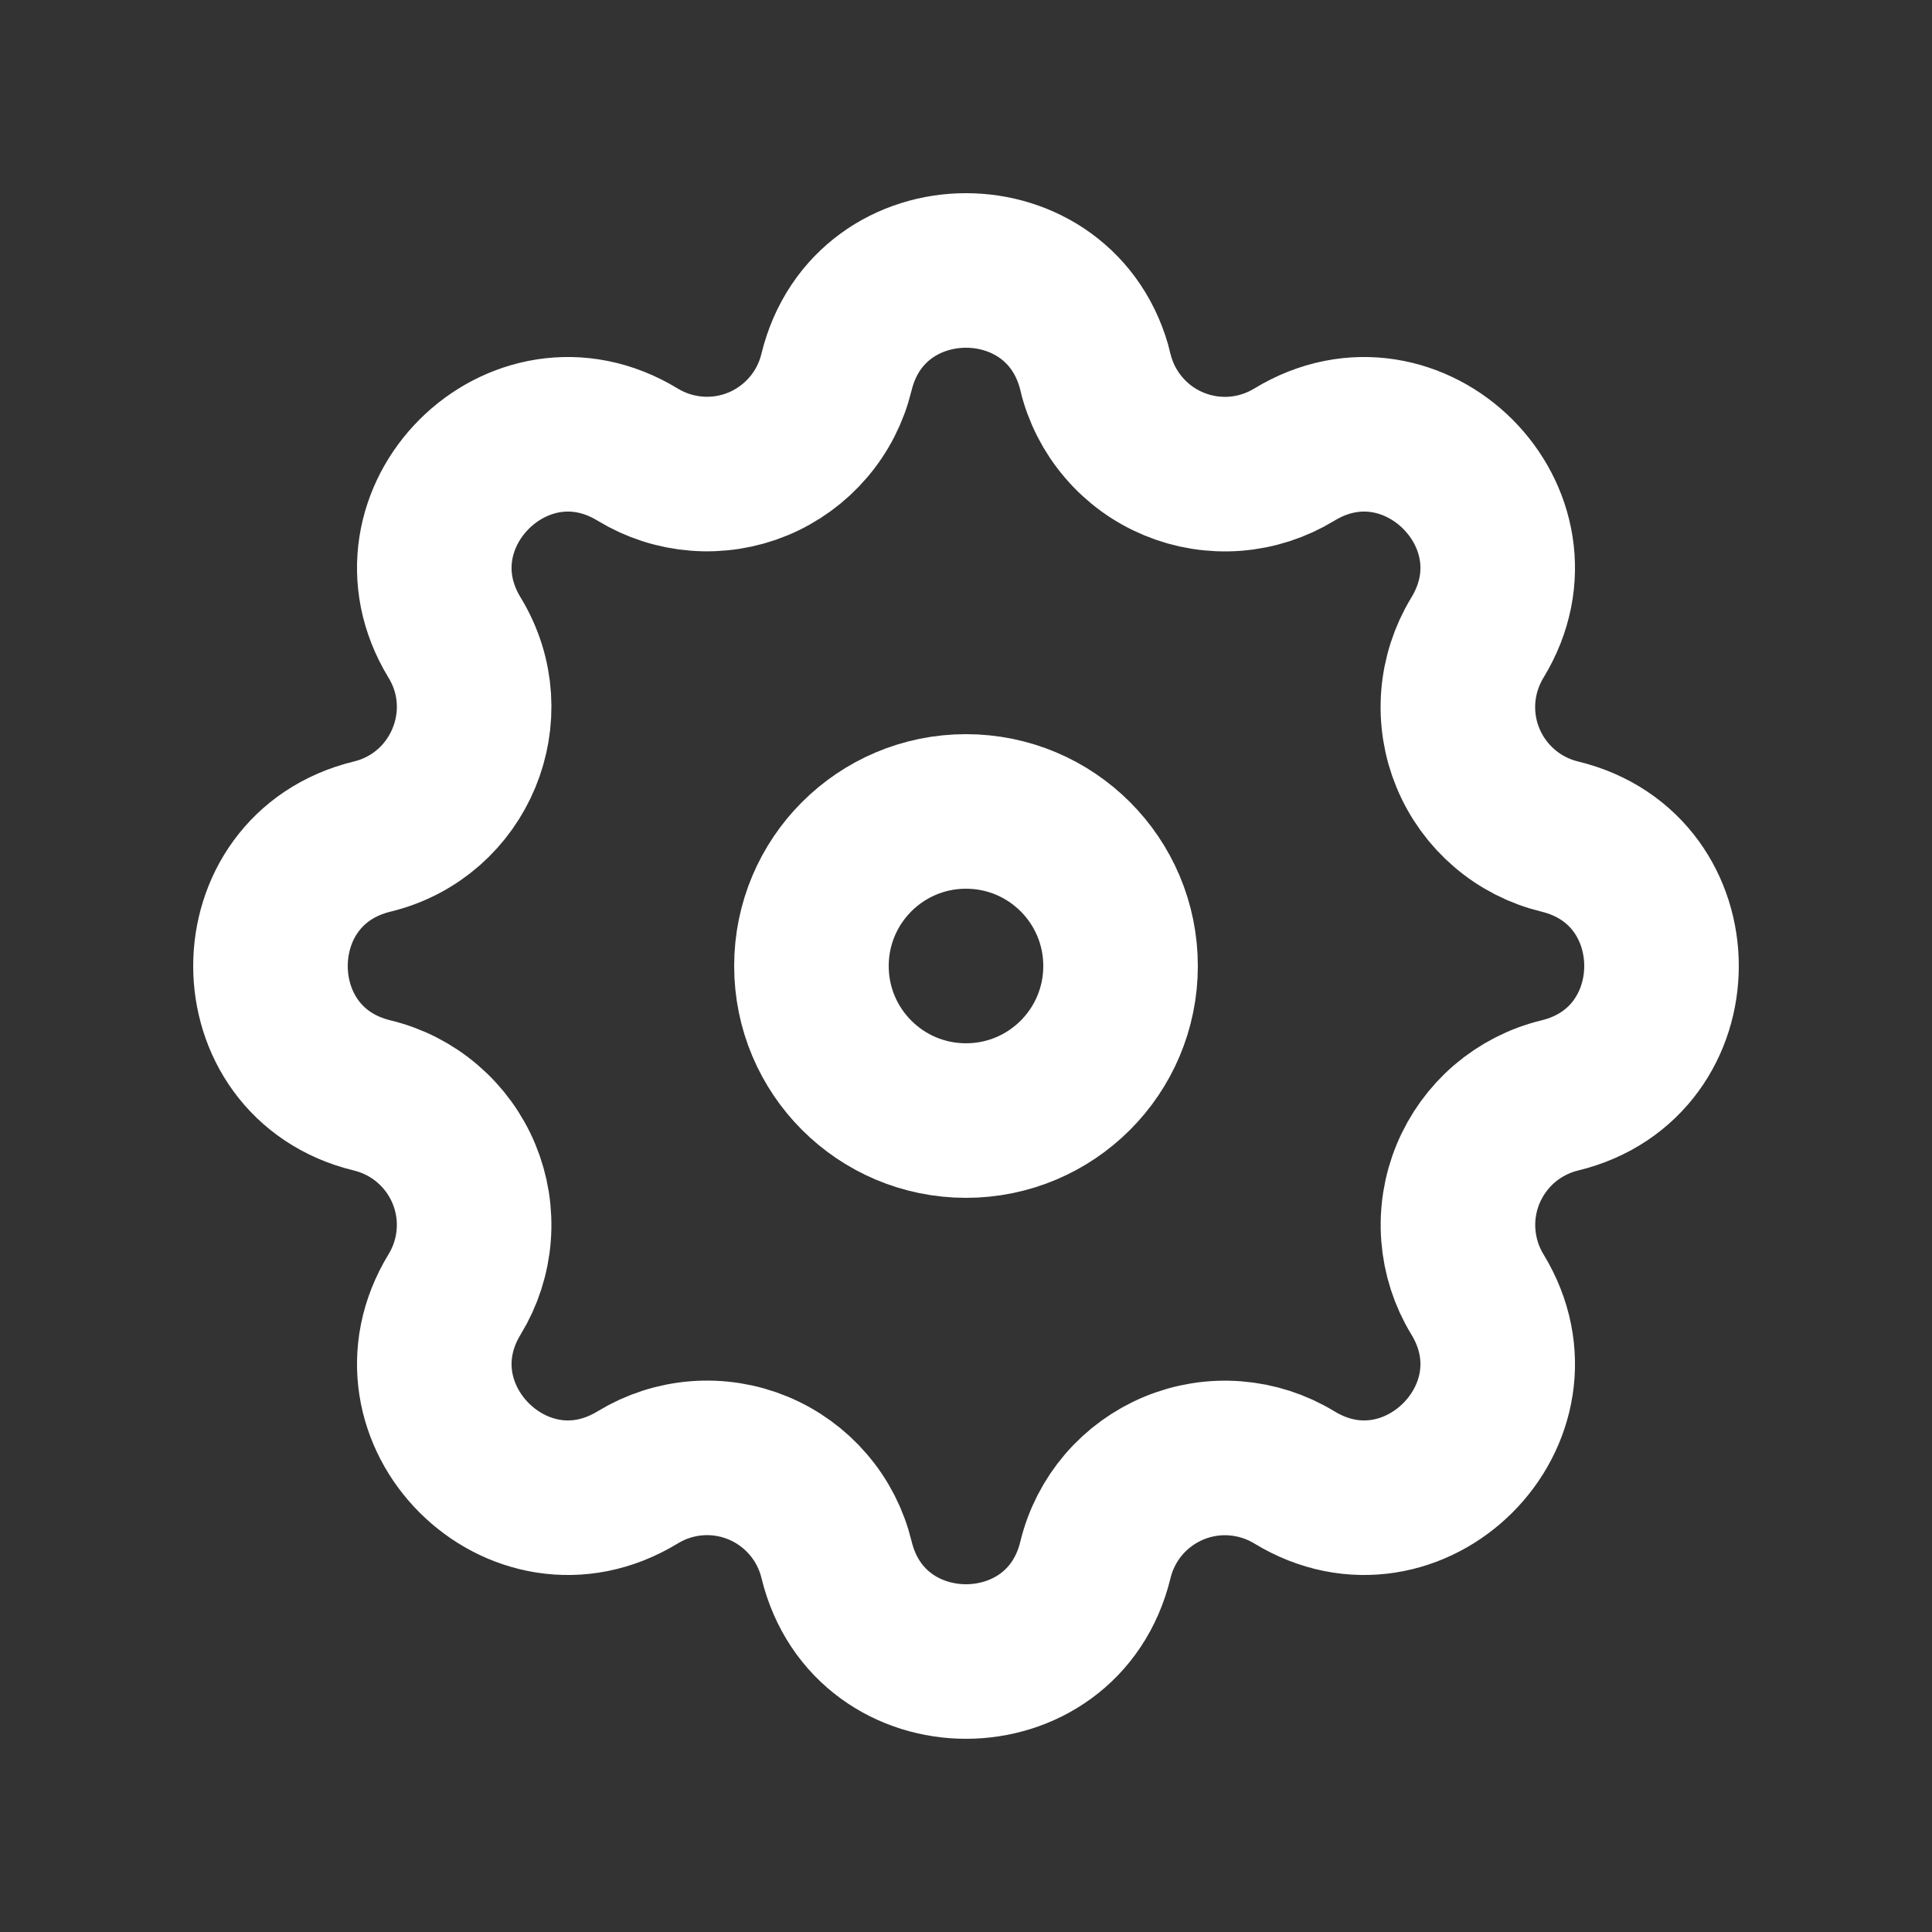 <svg width="25" height="25" viewBox="0 0 25 25" fill="none" xmlns="http://www.w3.org/2000/svg">
<rect x="0" y="0" width="25" height="25" fill="#333333" stroke="none"/>
<path fill-rule="evenodd" clip-rule="evenodd" d="M14.176 4.816C13.749 3.061 11.251 3.061 10.824 4.816C10.76 5.08 10.635 5.325 10.458 5.531C10.282 5.737 10.059 5.899 9.809 6.003C9.558 6.107 9.286 6.15 9.016 6.129C8.745 6.108 8.484 6.024 8.252 5.883C6.708 4.942 4.942 6.709 5.883 8.252C6.49 9.249 5.951 10.549 4.817 10.825C3.061 11.251 3.061 13.75 4.817 14.175C5.081 14.239 5.326 14.364 5.532 14.541C5.738 14.717 5.9 14.94 6.004 15.191C6.108 15.442 6.151 15.713 6.13 15.984C6.109 16.255 6.024 16.517 5.883 16.748C4.942 18.292 6.708 20.058 8.252 19.117C8.484 18.976 8.745 18.891 9.016 18.87C9.287 18.849 9.558 18.892 9.809 18.996C10.06 19.1 10.283 19.262 10.459 19.468C10.636 19.674 10.761 19.919 10.825 20.183C11.251 21.939 13.75 21.939 14.175 20.183C14.239 19.919 14.365 19.674 14.541 19.468C14.718 19.262 14.941 19.101 15.191 18.997C15.442 18.893 15.713 18.85 15.984 18.871C16.255 18.892 16.516 18.976 16.748 19.117C18.292 20.058 20.058 18.292 19.117 16.748C18.976 16.517 18.892 16.255 18.871 15.984C18.85 15.714 18.893 15.442 18.997 15.191C19.101 14.941 19.262 14.718 19.468 14.541C19.674 14.365 19.919 14.239 20.183 14.175C21.939 13.749 21.939 11.25 20.183 10.825C19.919 10.761 19.674 10.636 19.468 10.459C19.262 10.283 19.1 10.06 18.996 9.809C18.892 9.559 18.849 9.287 18.87 9.016C18.891 8.746 18.976 8.484 19.117 8.252C20.058 6.709 18.292 4.942 16.748 5.883C16.516 6.024 16.255 6.109 15.984 6.13C15.713 6.151 15.442 6.108 15.191 6.004C14.94 5.9 14.717 5.739 14.541 5.532C14.364 5.326 14.239 5.081 14.175 4.817L14.176 4.816Z" stroke="white" stroke-width="2"/>
<path d="M14.5 12.5C14.5 13.605 13.605 14.5 12.5 14.5C11.395 14.5 10.5 13.605 10.5 12.5C10.5 11.395 11.395 10.5 12.5 10.5C13.605 10.5 14.5 11.395 14.5 12.5Z" stroke="white" stroke-width="2"/>
</svg>
